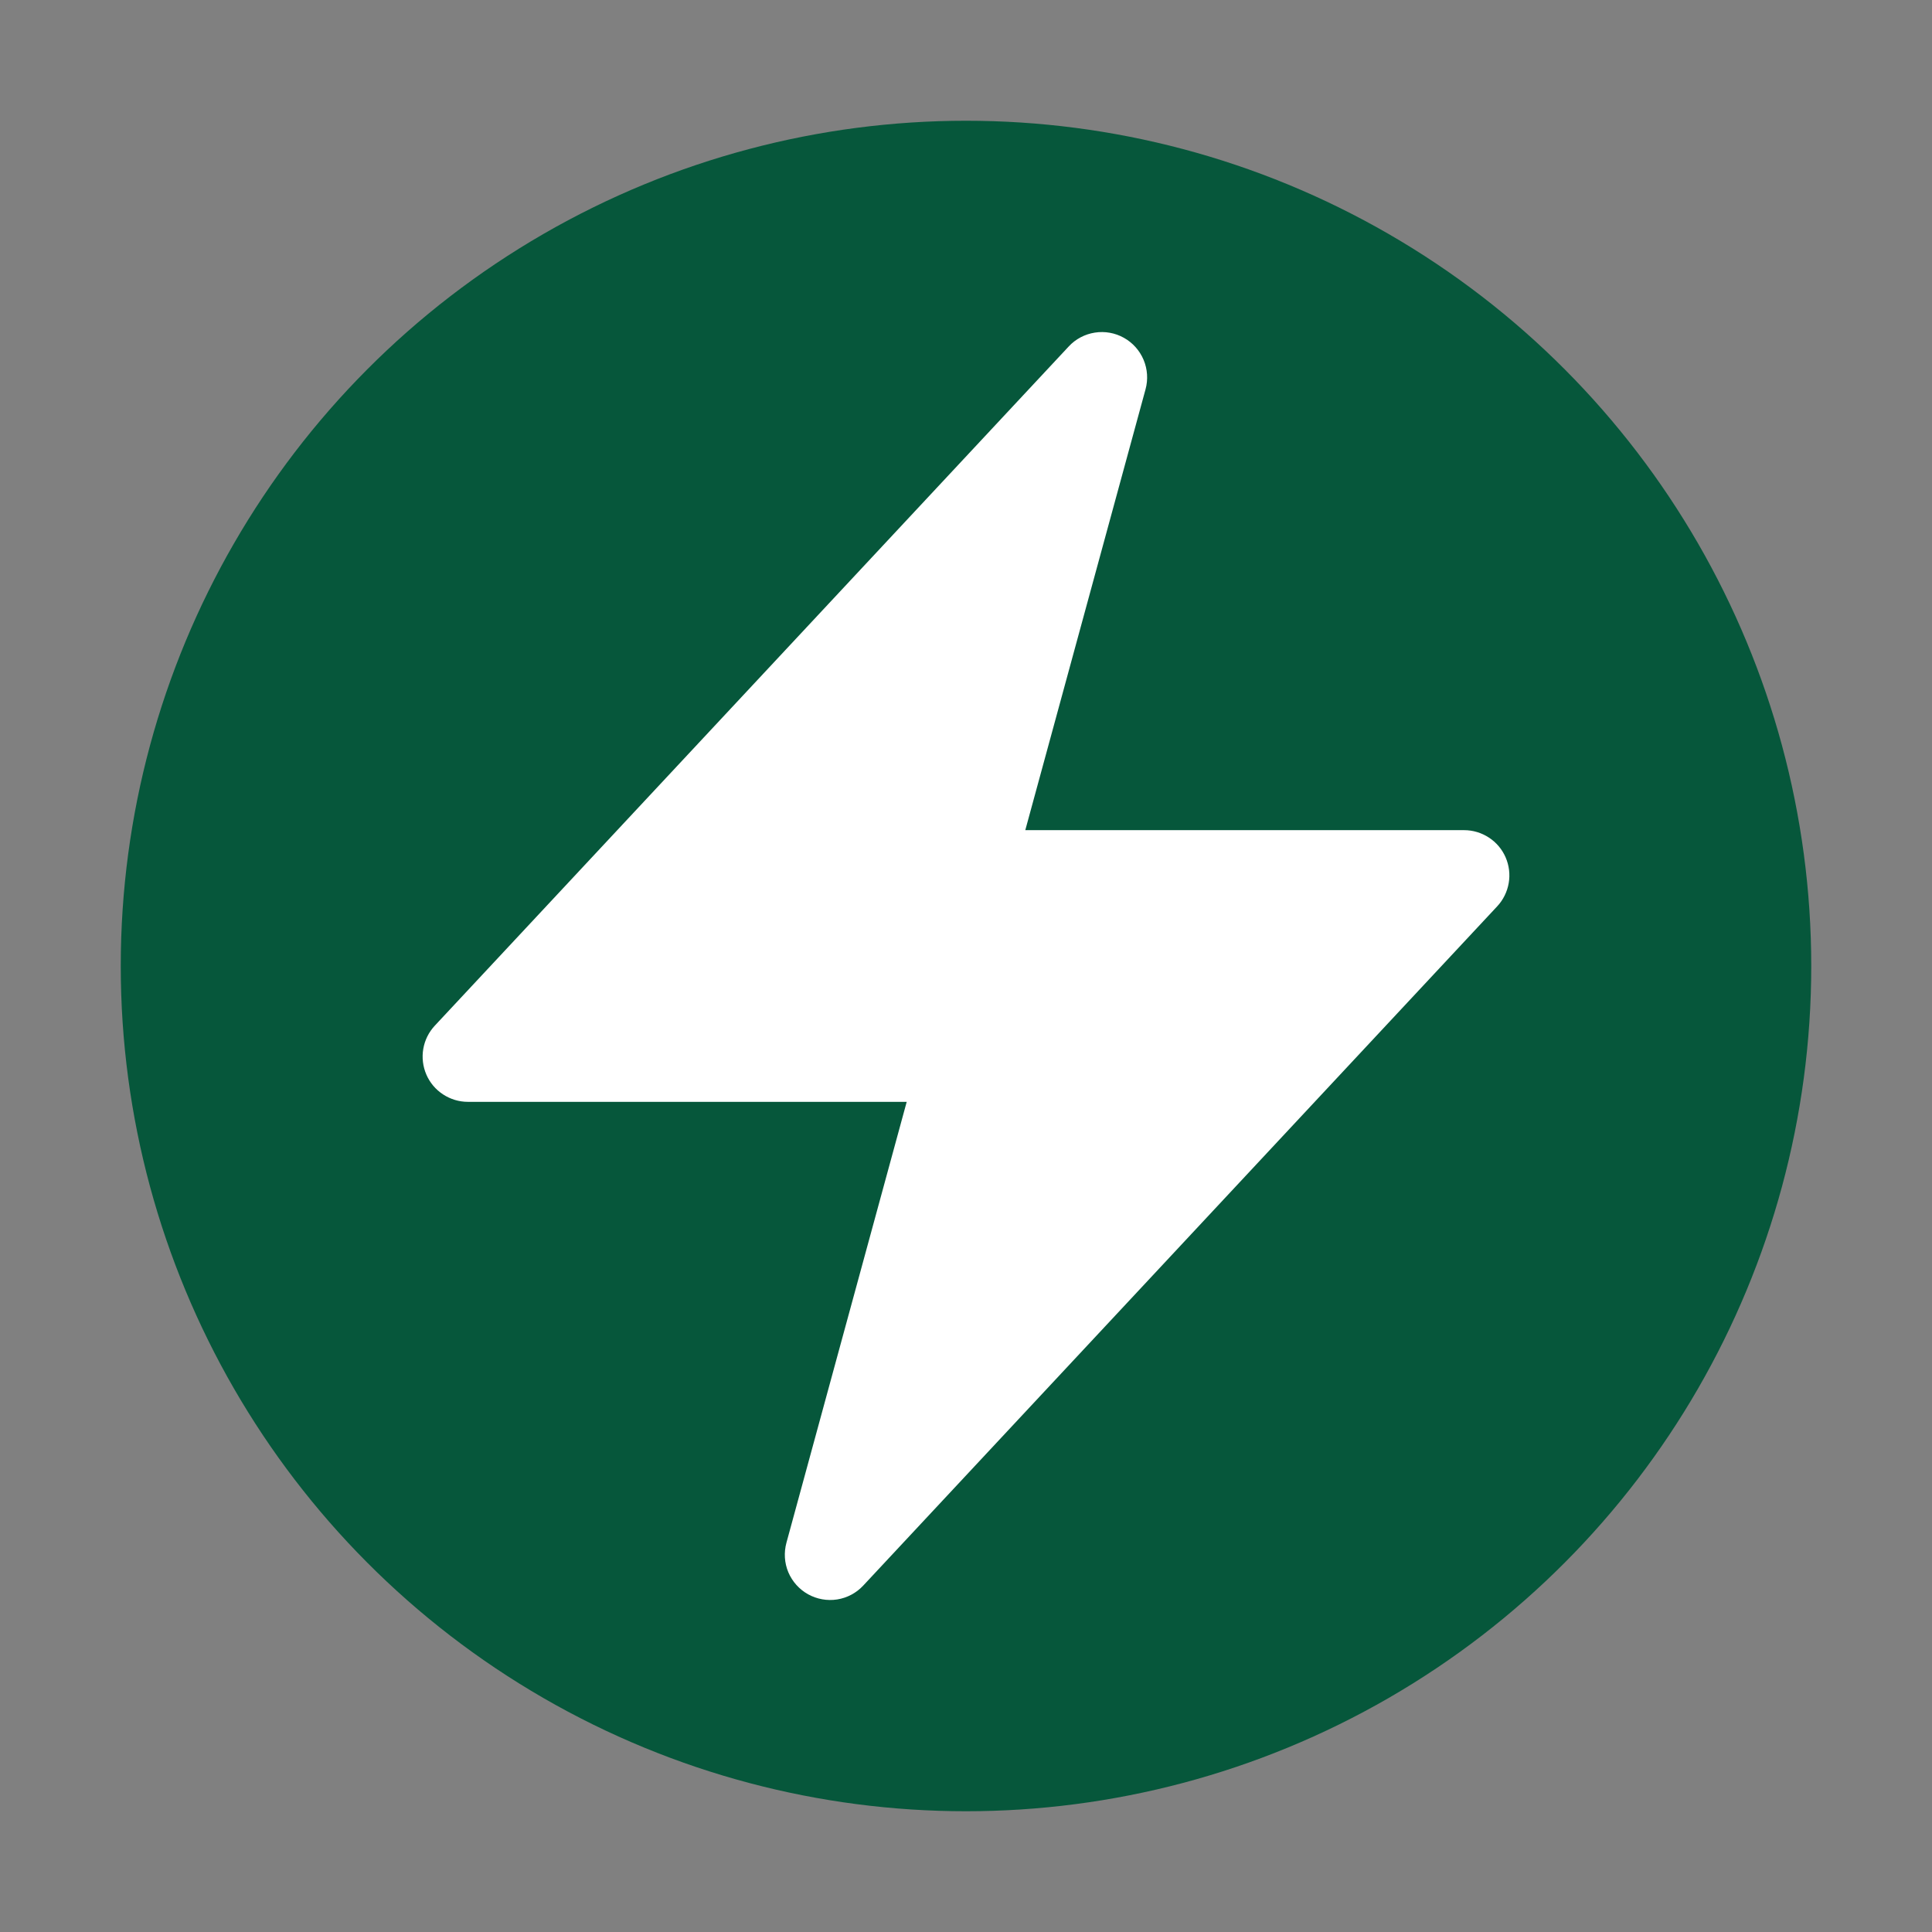 <svg width="32" height="32" viewBox="0 0 32 32" fill="none" xmlns="http://www.w3.org/2000/svg">
<rect x="0" y="0" width="32" height="32" fill="#808080" stroke="none"/>
<circle cx="16" cy="16" r="14" fill="#06573B"/>
<path fill-rule="evenodd" clip-rule="evenodd" d="M18.615 5.595C18.761 5.676 18.876 5.805 18.941 5.959C19.006 6.113 19.018 6.285 18.974 6.447L16.982 13.75H24.25C24.396 13.75 24.539 13.793 24.661 13.873C24.784 13.953 24.88 14.067 24.938 14.201C24.996 14.335 25.014 14.483 24.989 14.627C24.964 14.771 24.898 14.905 24.798 15.012L14.298 26.262C14.184 26.385 14.031 26.466 13.866 26.492C13.7 26.518 13.53 26.487 13.384 26.406C13.237 26.324 13.122 26.195 13.057 26.041C12.992 25.886 12.982 25.714 13.026 25.552L15.018 18.25H7.75C7.604 18.25 7.461 18.207 7.339 18.127C7.216 18.047 7.12 17.933 7.062 17.799C7.004 17.665 6.986 17.516 7.011 17.372C7.036 17.228 7.102 17.095 7.202 16.988L17.702 5.738C17.816 5.615 17.968 5.535 18.134 5.509C18.299 5.483 18.469 5.513 18.615 5.595Z" fill="white"/>
</svg>
